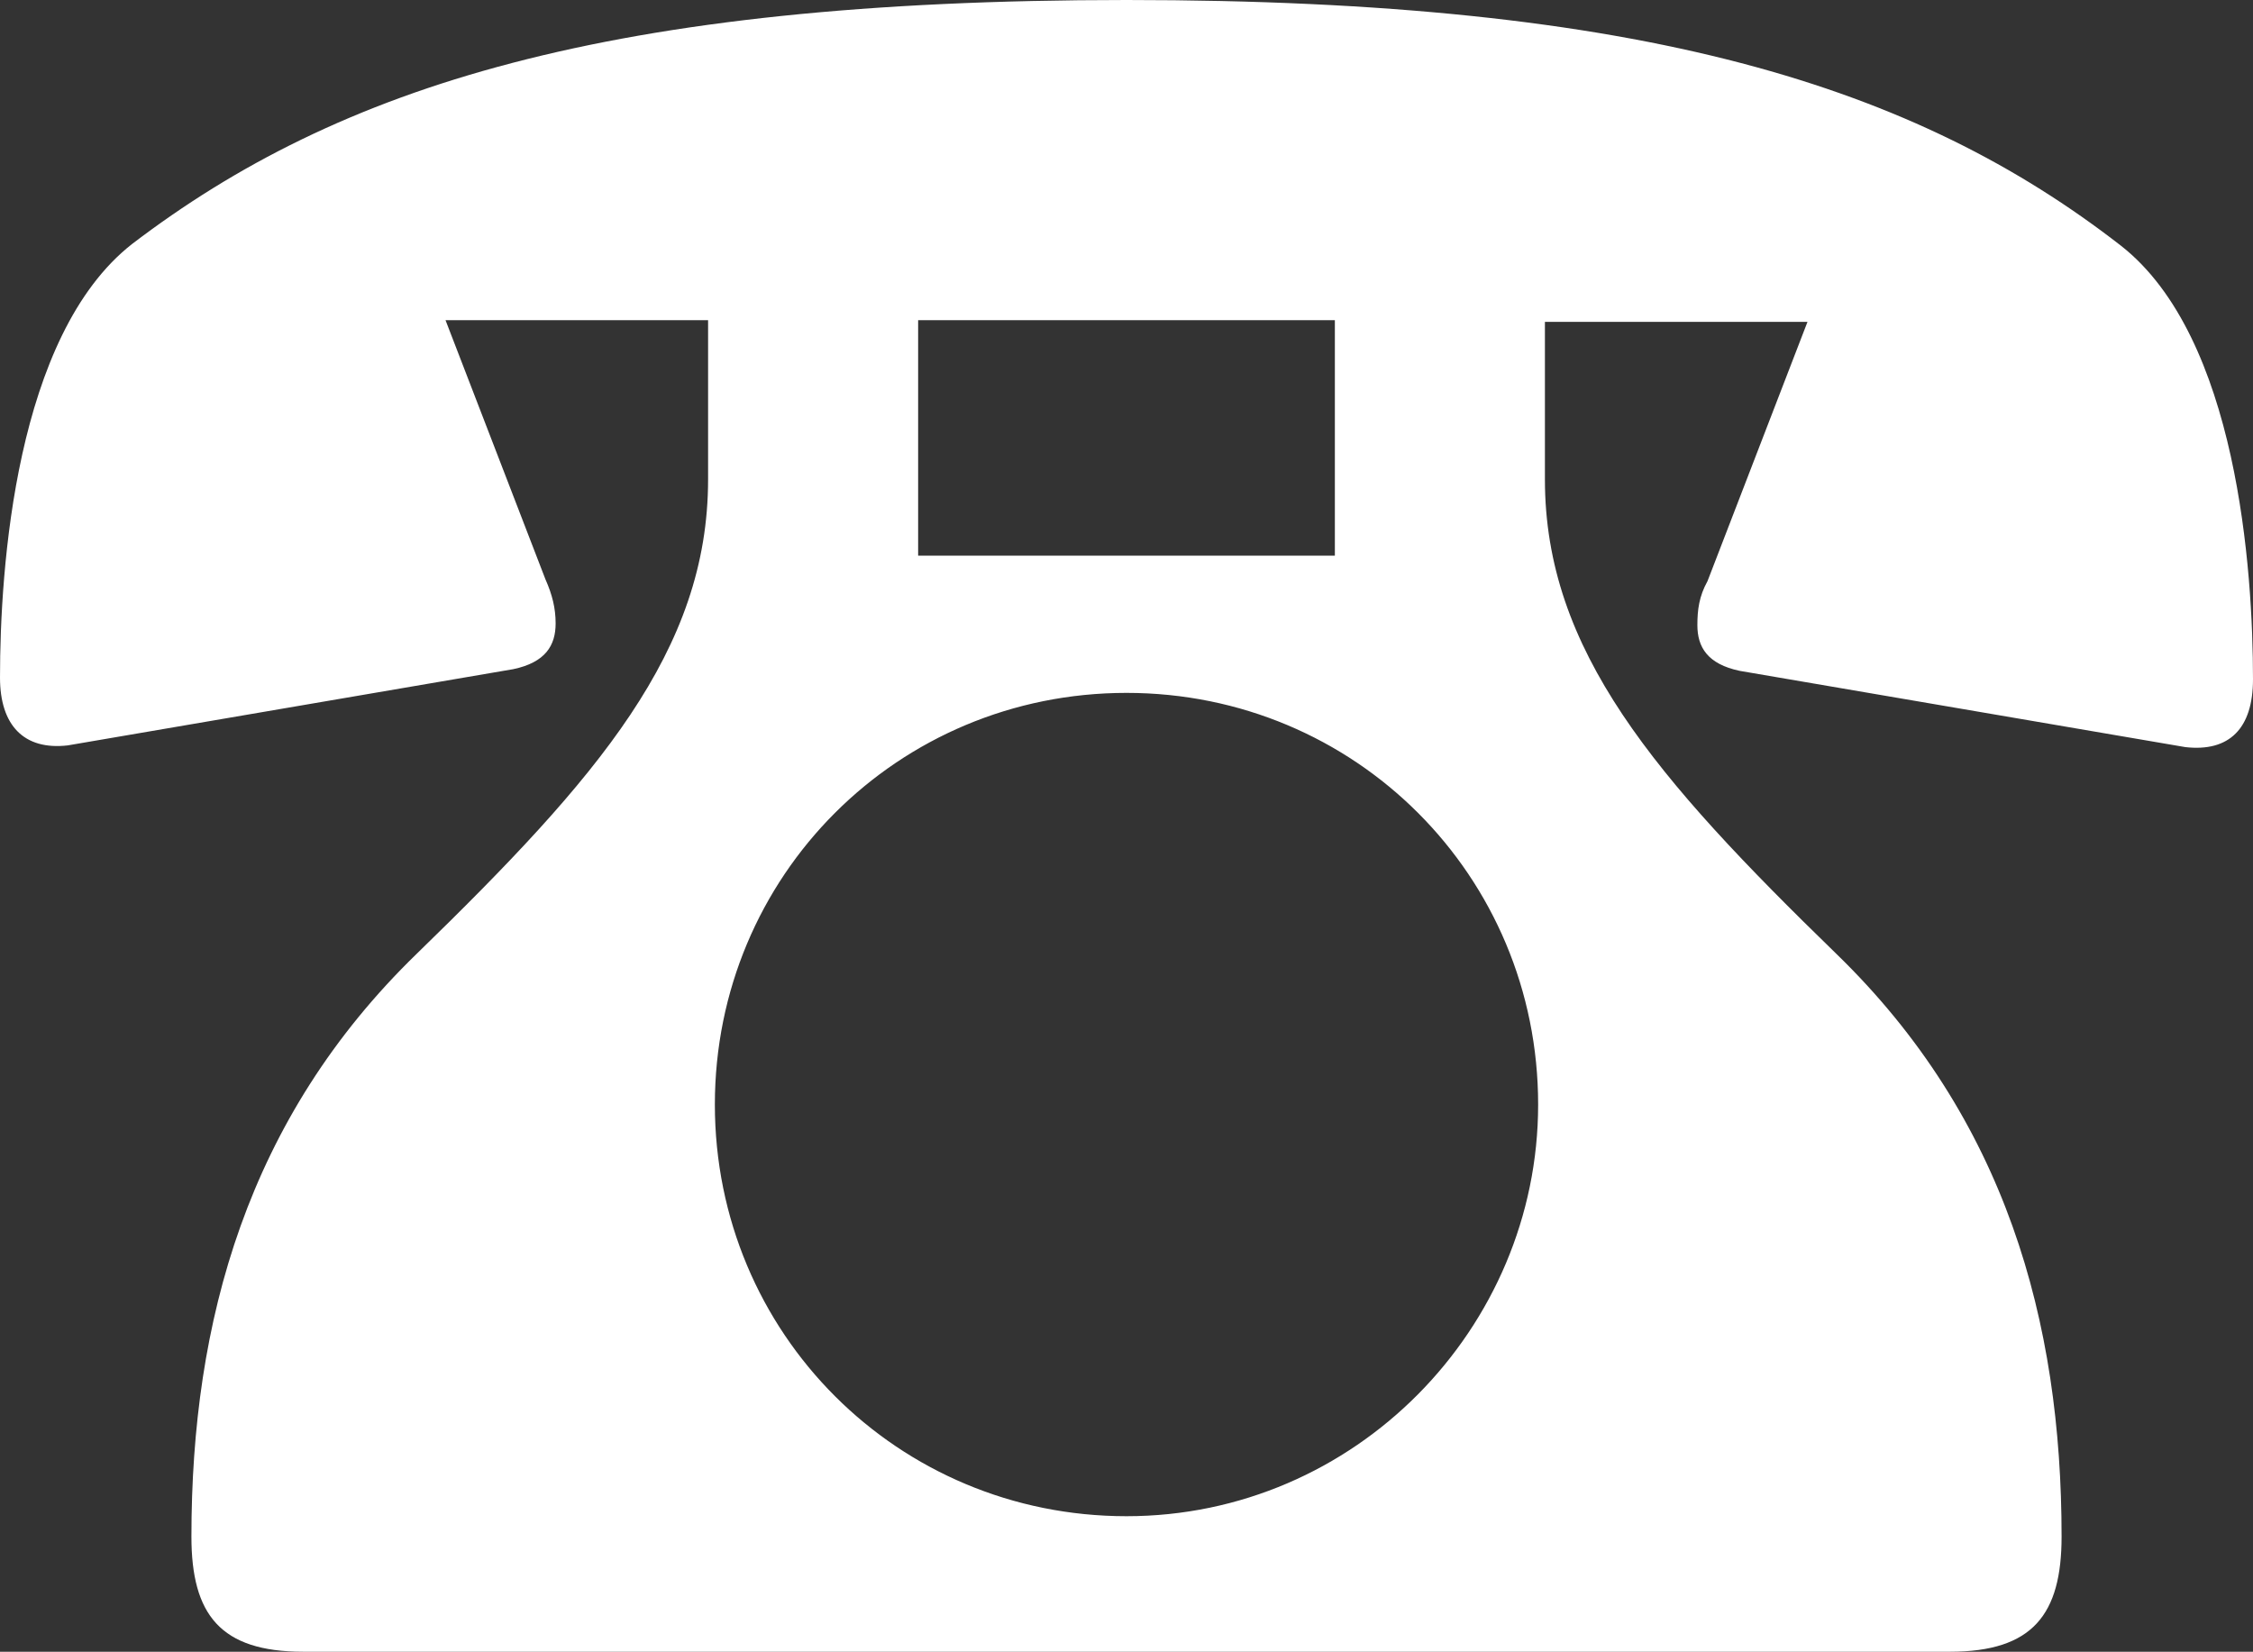 <?xml version="1.0" encoding="UTF-8"?><svg id="Layer_2" xmlns="http://www.w3.org/2000/svg" viewBox="0 0 13.3 9.75"><rect x="0" y="0" width="13.3" height="9.75" fill="#333333" stroke="none"/><defs><style>.cls-1{fill:#fff;}</style></defs><g id="_共通デザイン"><path class="cls-1" d="m4.18,1.89h-1.55l.59,1.53c.04.09.06.17.06.26,0,.13-.06.23-.25.27l-2.63.45c-.26.03-.4-.12-.4-.4,0-.64.09-2.02.78-2.56C2,.51,3.59,0,6.65,0s4.66.51,5.87,1.45c.69.54.78,1.92.78,2.56,0,.29-.14.43-.4.4l-2.63-.45c-.19-.04-.25-.14-.25-.27,0-.09.01-.17.06-.26l.59-1.53h-1.55v.93c0,1.01.65,1.76,1.72,2.8,1,.97,1.33,2.17,1.33,3.44,0,.46-.17.68-.66.68H1.79c-.49,0-.66-.22-.66-.68,0-1.27.33-2.47,1.33-3.44,1.07-1.04,1.72-1.79,1.72-2.8v-.93Zm4.9,4.63c0-1.35-1.08-2.43-2.43-2.43s-2.43,1.08-2.43,2.43,1.08,2.43,2.43,2.43,2.43-1.11,2.43-2.43Zm-1.2-4.63h-2.46v1.39h2.46v-1.39Z"/></g></svg>